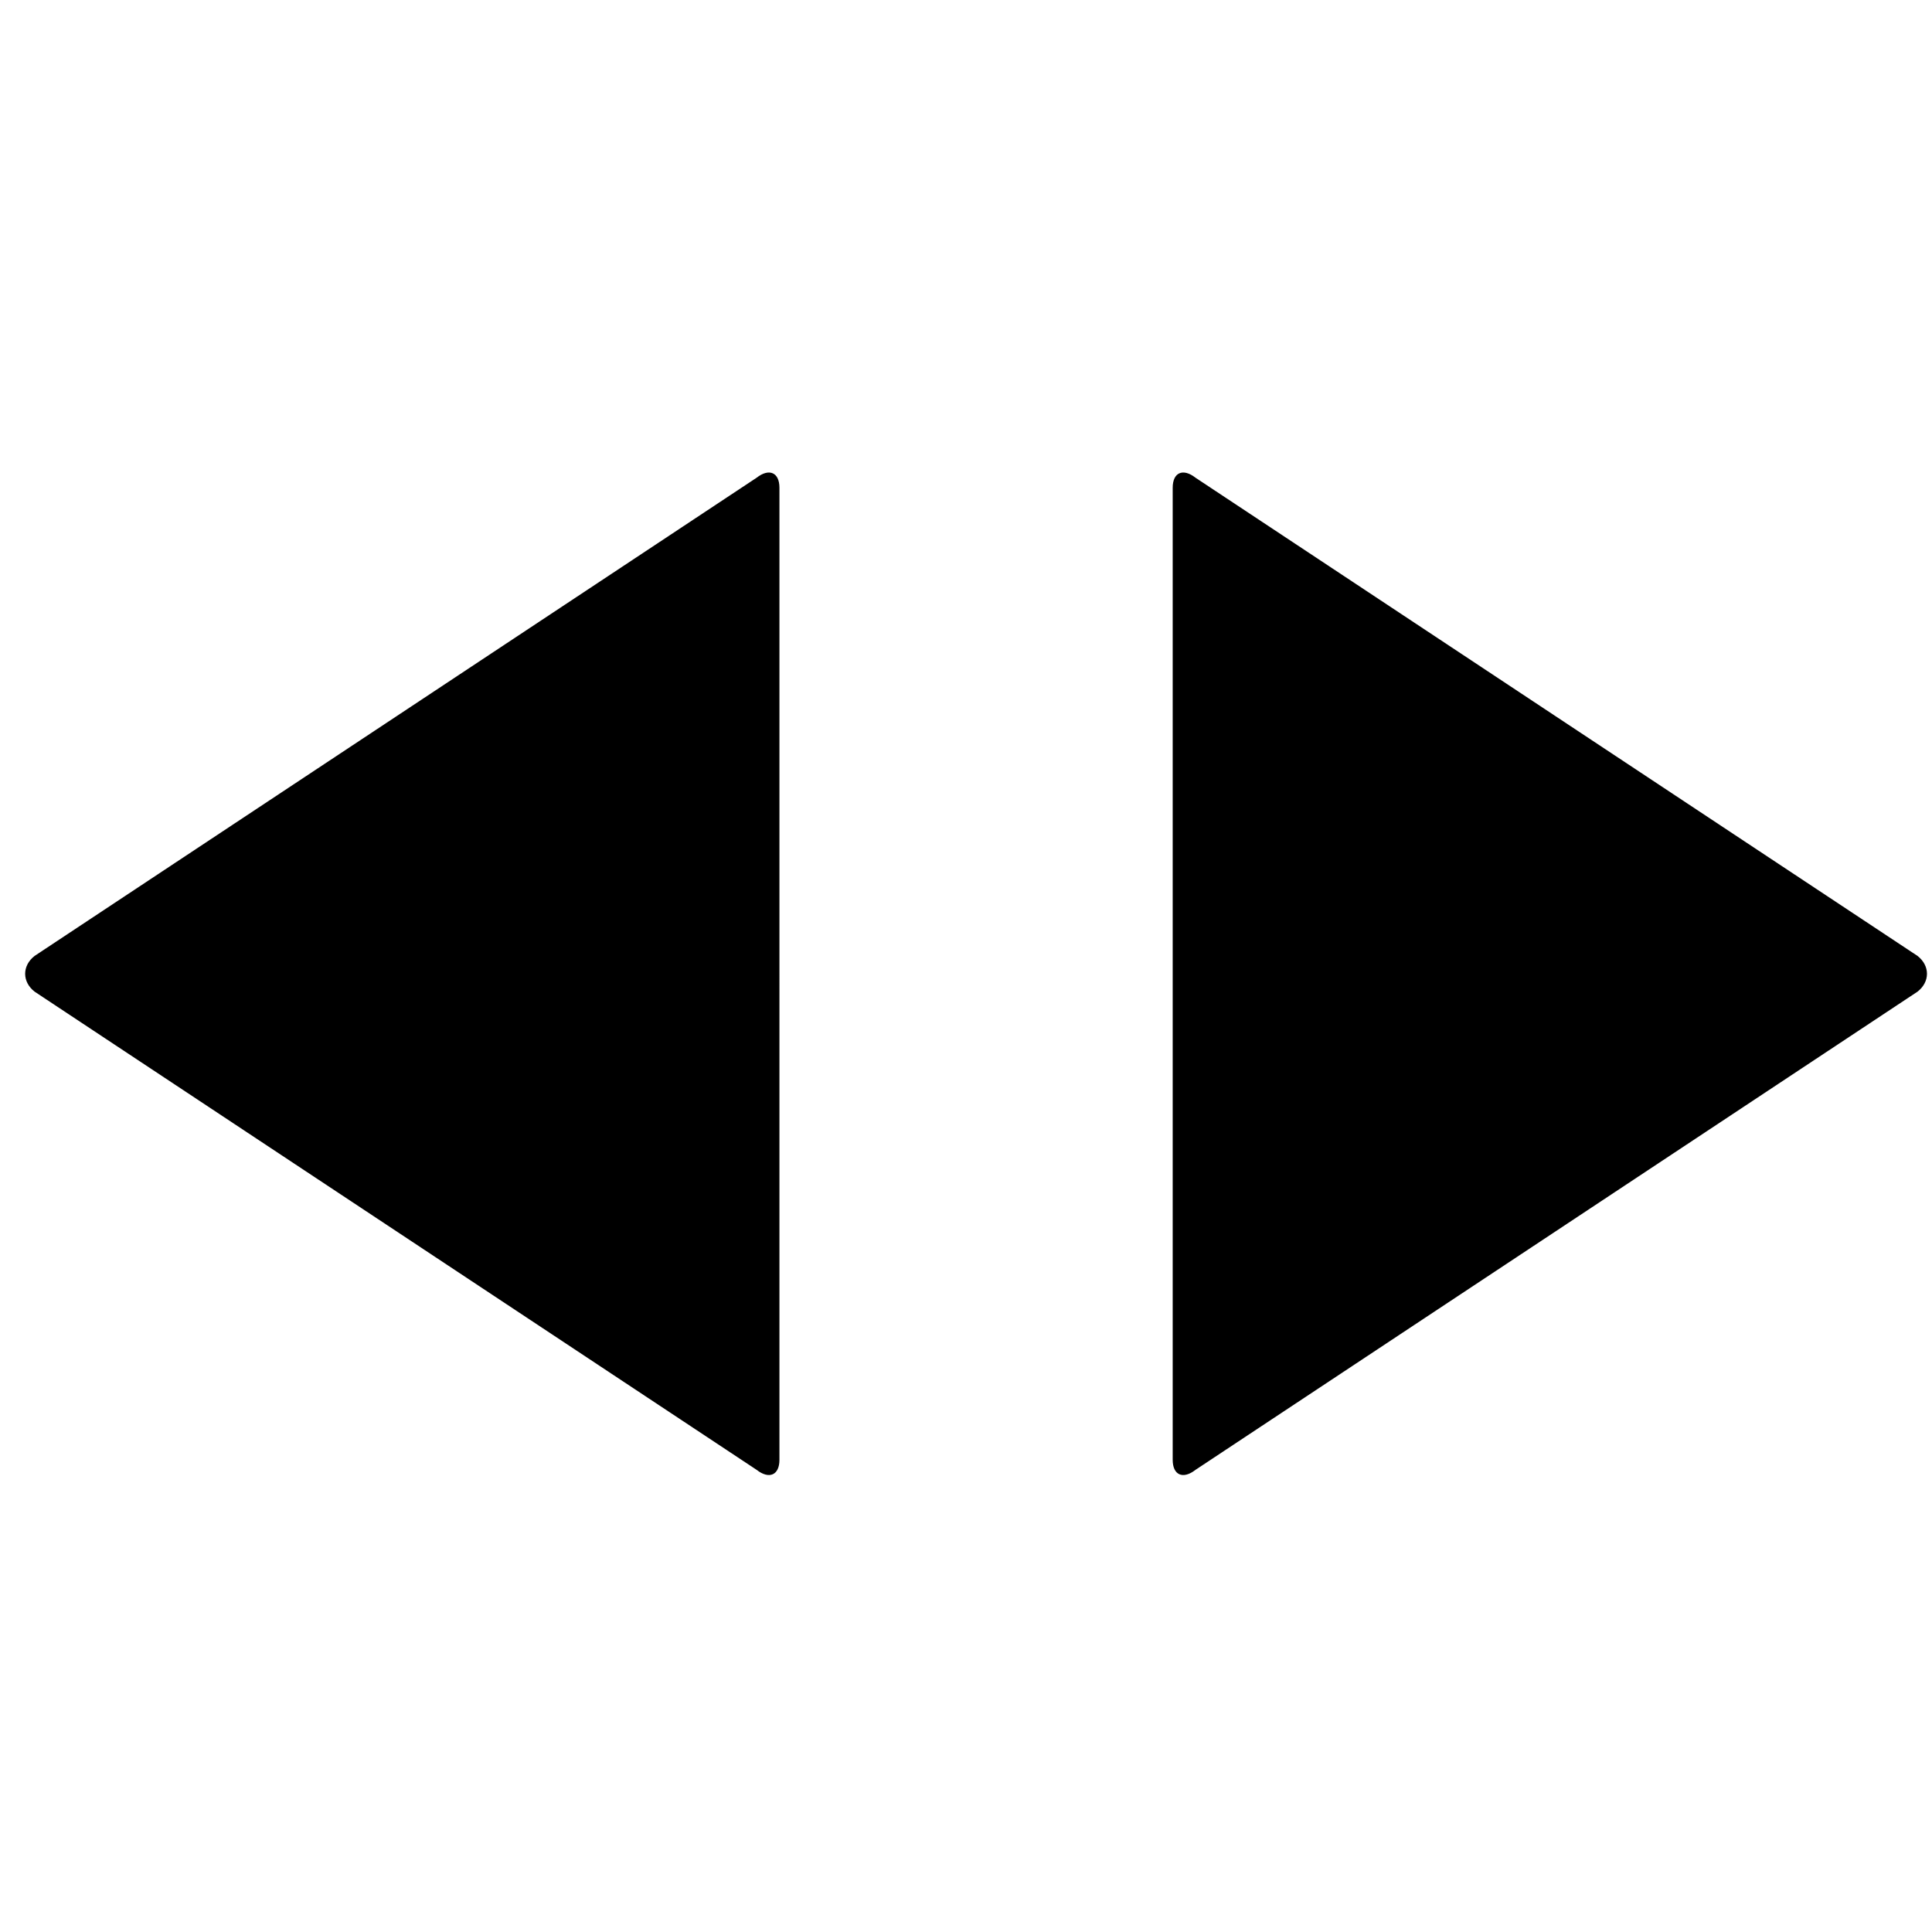 <?xml version="1.0" standalone="no"?><!DOCTYPE svg PUBLIC "-//W3C//DTD SVG 1.1//EN" "http://www.w3.org/Graphics/SVG/1.1/DTD/svg11.dtd"><svg t="1756800291424" class="icon" viewBox="0 0 1024 1024" version="1.1" xmlns="http://www.w3.org/2000/svg" p-id="1036" xmlns:xlink="http://www.w3.org/1999/xlink" width="200" height="200"><path d="M18.324 506.664c-6.655 5.202-6.655 13.717 1e-8 18.921l382.699 253.461c6.653 5.201 12.094 2.809 12.094-5.323L413.117 258.521c0-8.125-5.441-10.519-12.094-5.319L18.324 506.664zM1016.343 525.585c6.655-5.201 6.655-13.716 1e-8-18.919L633.644 253.203c-6.652-5.202-12.095-2.809-12.095 5.323l0 515.201c0 8.126 5.442 10.519 12.095 5.319L1016.343 525.585z" fill="#000000" p-id="1037"></path></svg>